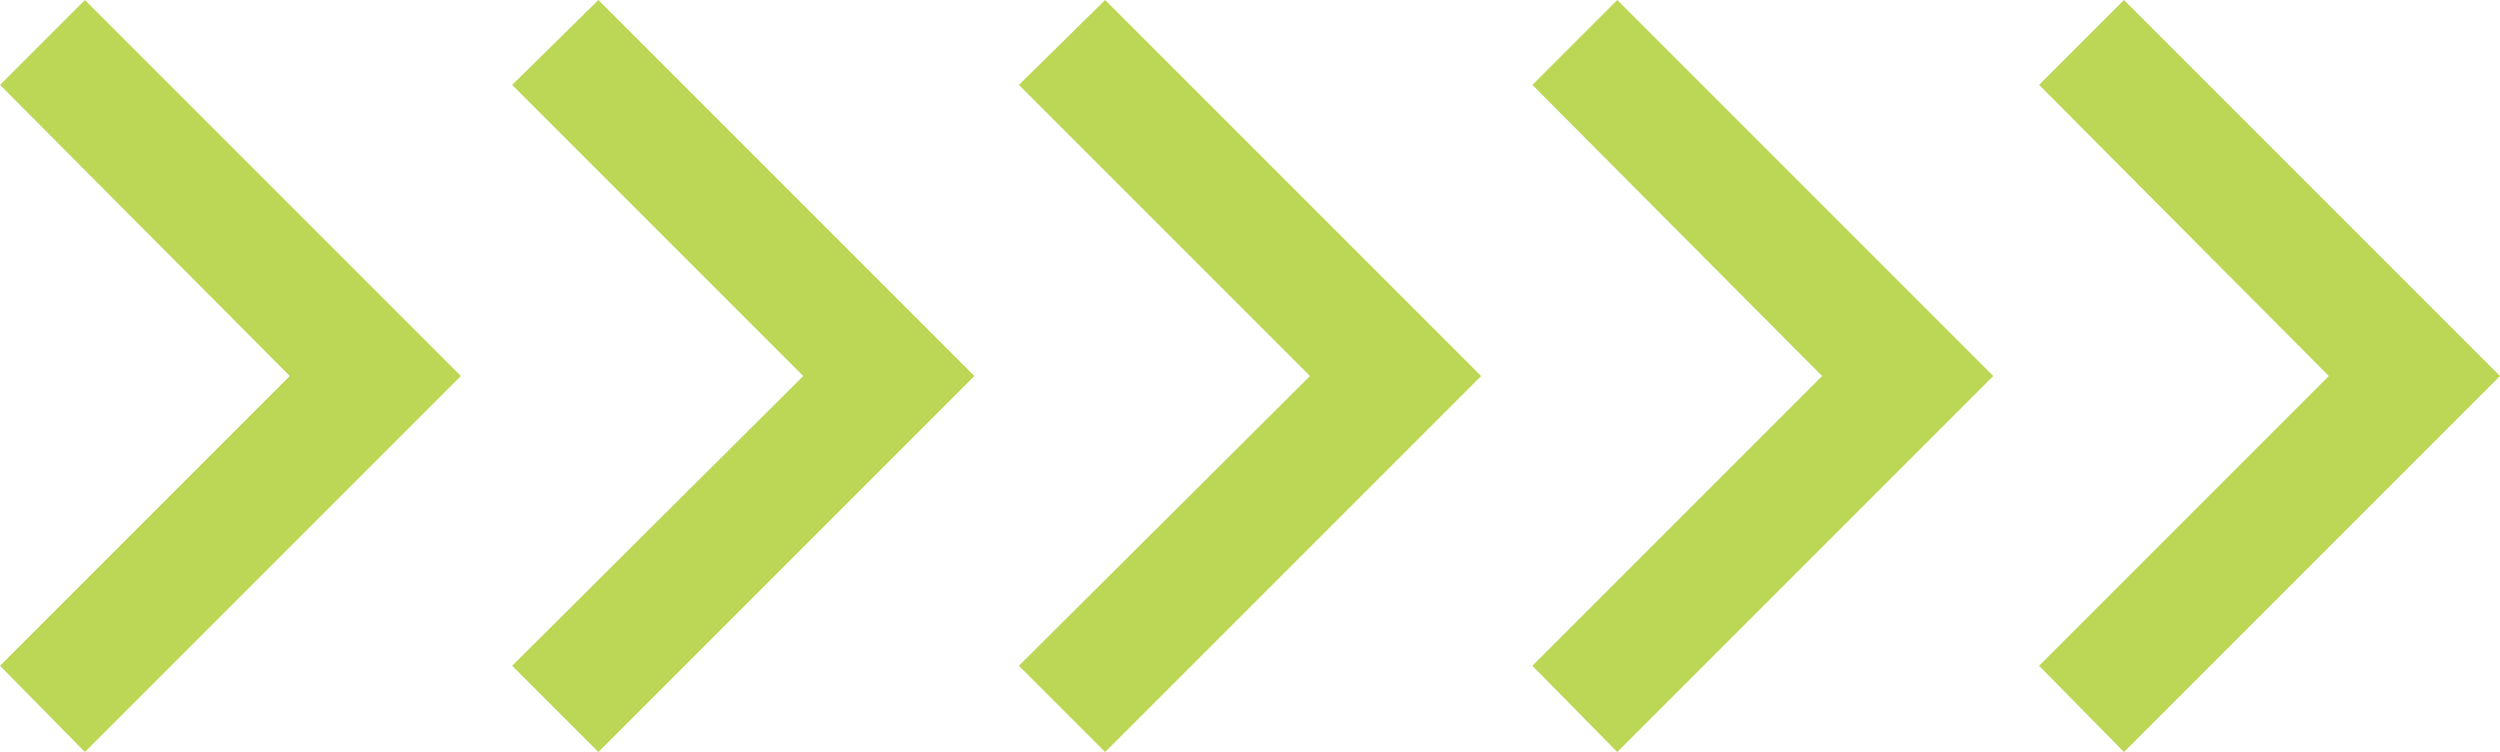 <?xml version="1.0" encoding="utf-8"?>
<!-- Generator: Adobe Illustrator 28.0.0, SVG Export Plug-In . SVG Version: 6.00 Build 0)  -->
<svg version="1.1" id="Design" xmlns="http://www.w3.org/2000/svg" xmlns:xlink="http://www.w3.org/1999/xlink" x="0px" y="0px"
	 viewBox="0 0 185.5 55.8" style="enable-background:new 0 0 185.5 55.8;" xml:space="preserve">
<style type="text/css">
	.st0{fill:#BCD755;}
</style>
<g>
	<polygon class="st0" points="97.2,27.9 75.6,6.3 82,0 109.9,27.9 82,55.8 75.6,49.4 	"/>
	<polygon class="st0" points="59.6,27.9 38,6.3 44.4,0 72.3,27.9 44.4,55.8 38,49.4 	"/>
	<polygon class="st0" points="21.5,27.9 0,6.3 6.3,0 34.2,27.9 6.3,55.8 0,49.4 	"/>
	<polygon class="st0" points="172.8,27.9 151.3,6.3 157.6,0 185.5,27.9 157.6,55.8 151.3,49.4 	"/>
	<polygon class="st0" points="135.2,27.9 113.7,6.3 120,0 147.9,27.9 120,55.8 113.7,49.4 	"/>
</g>
</svg>
